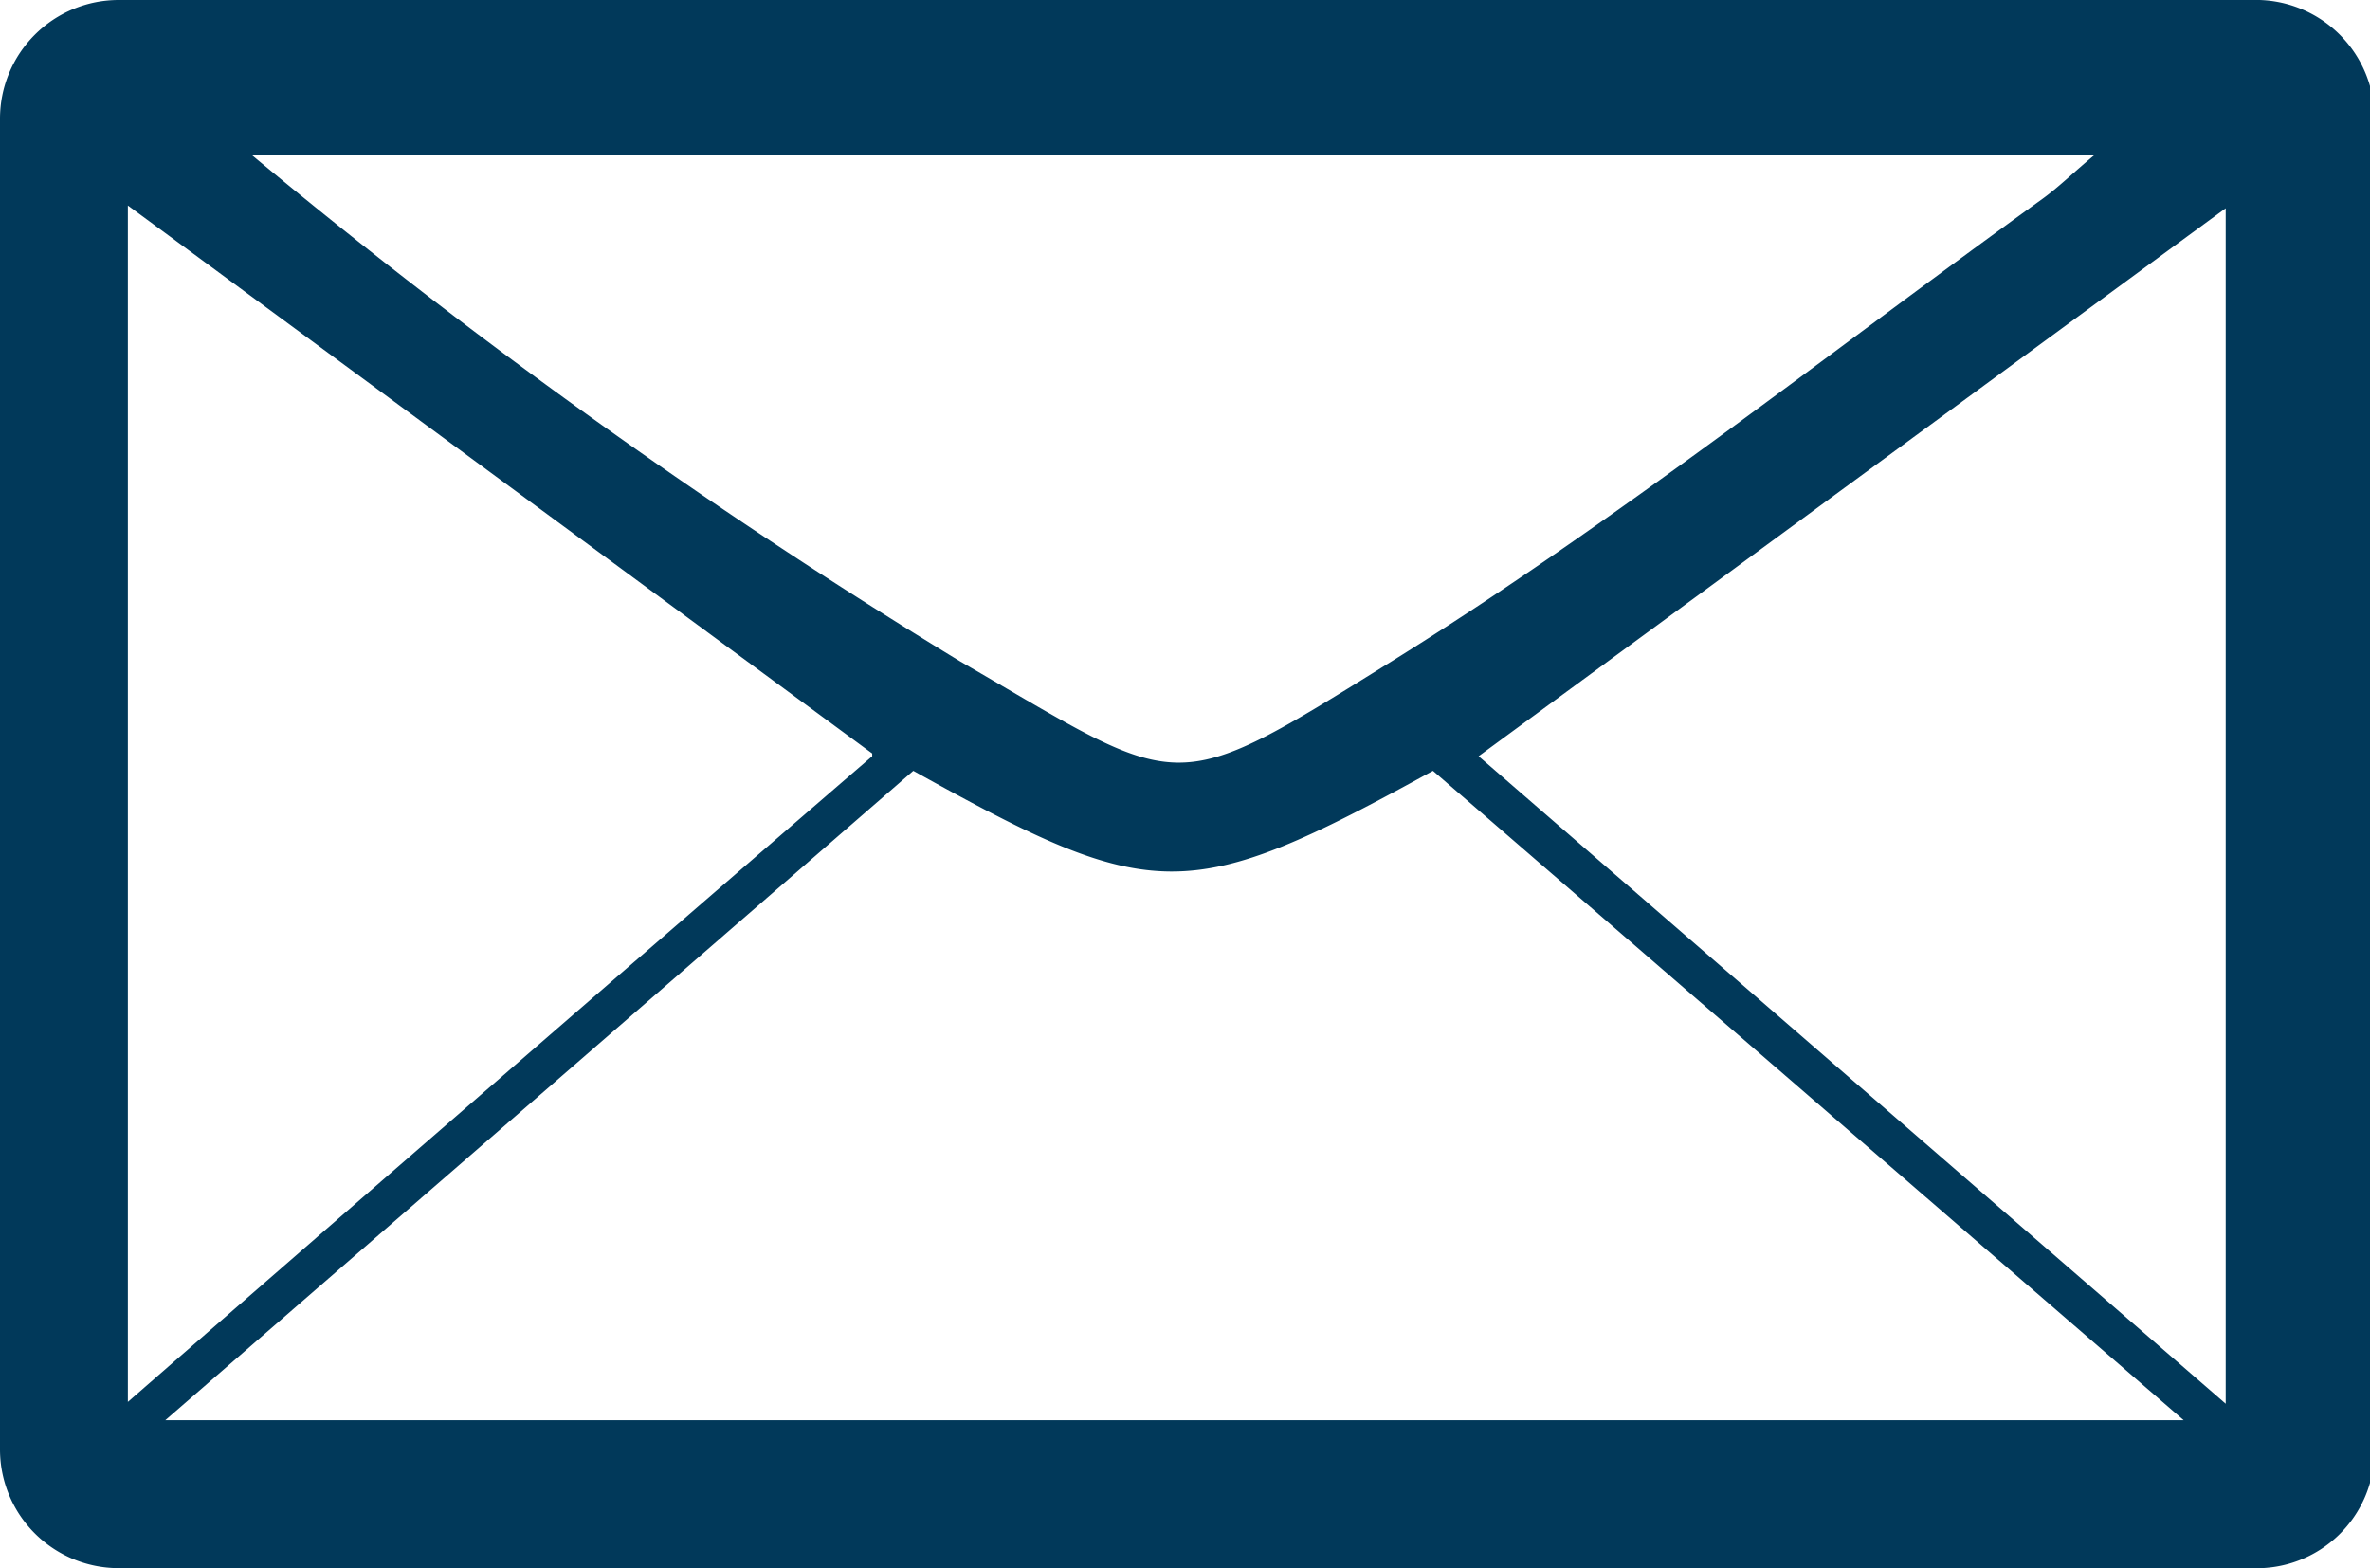 <svg xmlns="http://www.w3.org/2000/svg" viewBox="0 0 25.95 17.17"><defs><style>.cls-1{fill:#01395a;}</style></defs><g id="Ebene_2" data-name="Ebene 2"><g id="Ebene_1-2" data-name="Ebene 1"><path class="cls-1" d="M16.19,8.28l8.18-6V15.37L16.19,8.28M10,8.44c2.63,1.46,3,1.48,5.69,0l8.22,7.11H1.81L10,8.44M2.76,1.7H22.93c-.24.2-.39.35-.57.48C20,3.88,17.7,5.71,15.24,7.24s-2.26,1.43-4.73,0A64.57,64.57,0,0,1,2.76,1.7M9.55,8.28q-4,3.45-8.15,7.07V2.25l8.15,6M24.66,0H1.3A1.3,1.3,0,0,0,0,1.3V15.88a1.3,1.3,0,0,0,1.3,1.29H24.66A1.29,1.29,0,0,0,26,15.88V1.3A1.3,1.3,0,0,0,24.66,0"/></g></g></svg>
